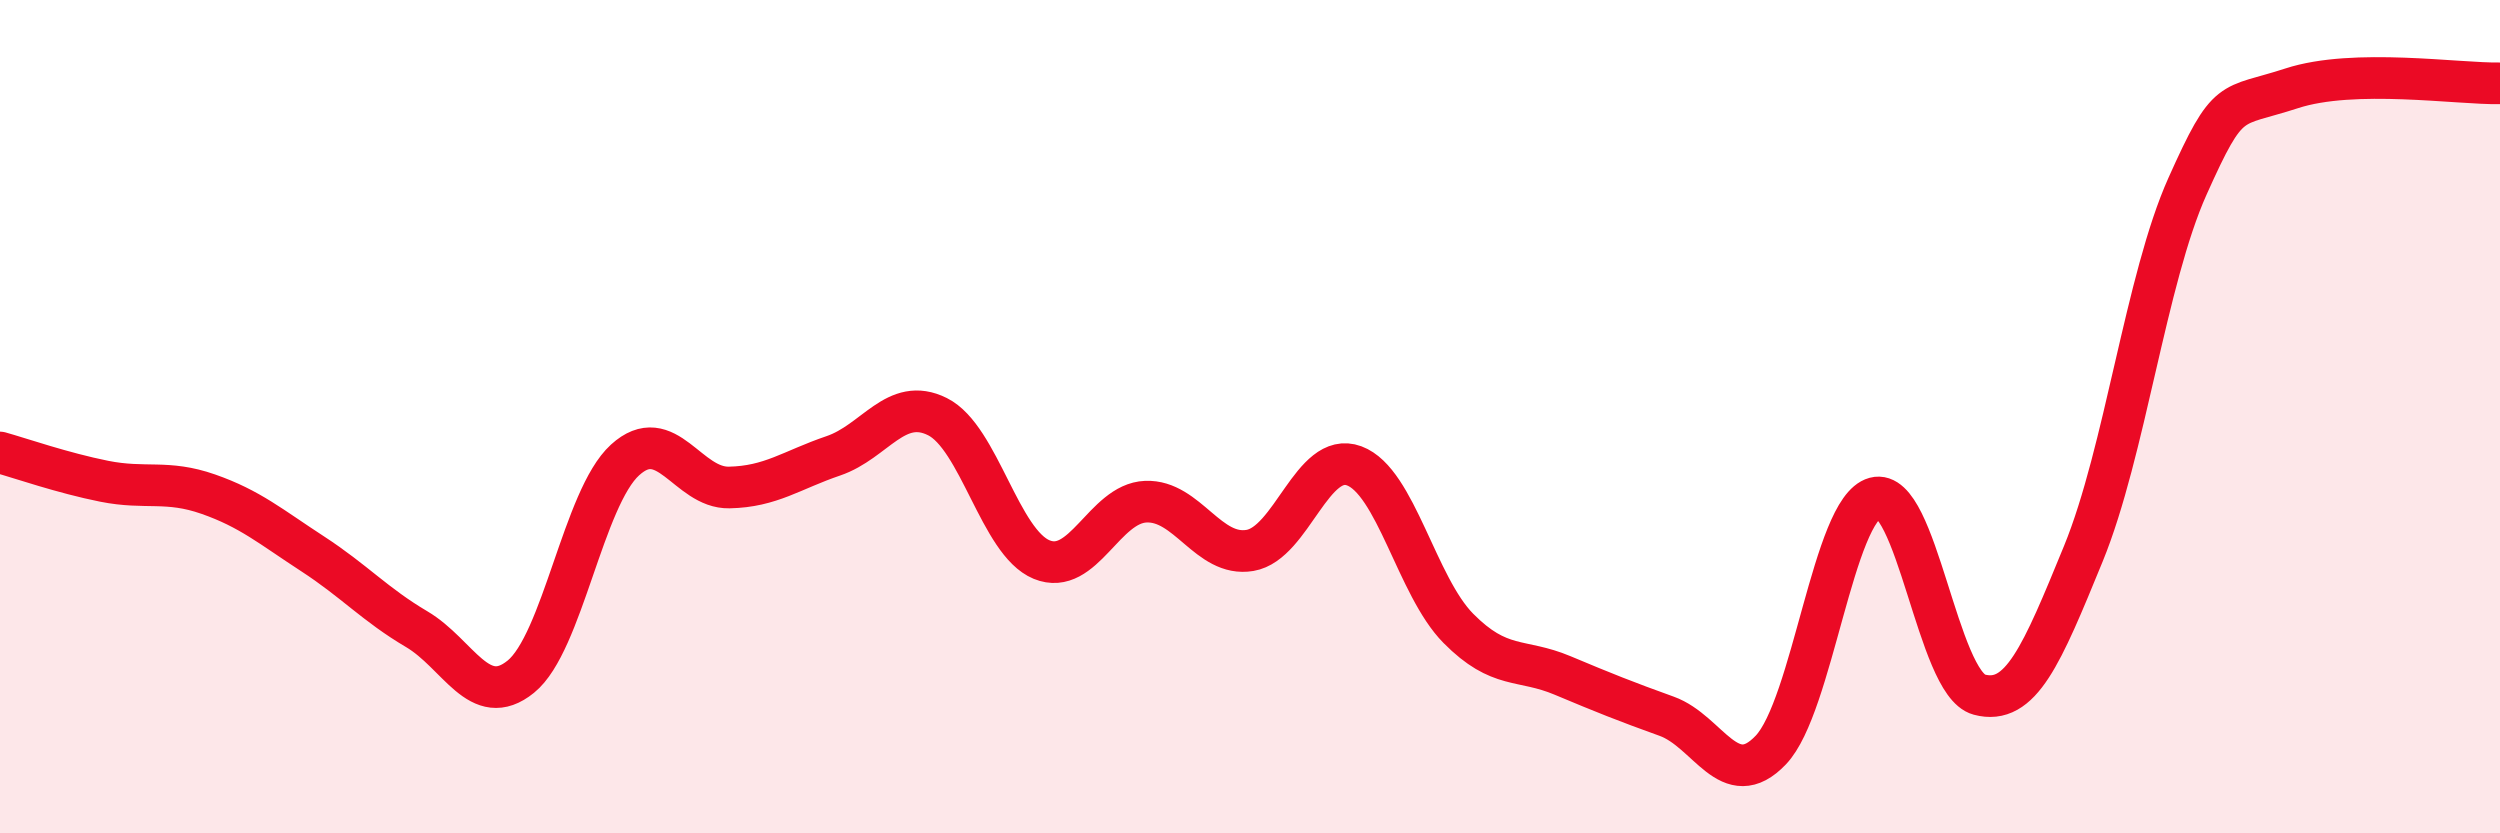 
    <svg width="60" height="20" viewBox="0 0 60 20" xmlns="http://www.w3.org/2000/svg">
      <path
        d="M 0,10.86 C 0.5,11 1.5,11.35 2.5,11.55 C 3.5,11.75 4,11.51 5,11.86 C 6,12.21 6.5,12.64 7.5,13.29 C 8.5,13.94 9,14.51 10,15.1 C 11,15.69 11.5,17.05 12.5,16.24 C 13.5,15.43 14,11.95 15,11.04 C 16,10.13 16.5,11.72 17.5,11.7 C 18.5,11.68 19,11.28 20,10.94 C 21,10.6 21.5,9.5 22.5,10 C 23.5,10.5 24,13.02 25,13.43 C 26,13.84 26.5,12.08 27.5,12.04 C 28.5,12 29,13.38 30,13.21 C 31,13.04 31.5,10.81 32.5,11.18 C 33.5,11.55 34,14.07 35,15.08 C 36,16.09 36.5,15.79 37.5,16.21 C 38.5,16.63 39,16.83 40,17.19 C 41,17.55 41.5,19.05 42.5,18 C 43.5,16.95 44,12.22 45,11.95 C 46,11.68 46.5,16.4 47.5,16.67 C 48.5,16.94 49,15.73 50,13.29 C 51,10.85 51.5,6.7 52.5,4.47 C 53.5,2.24 53.5,2.61 55,2.12 C 56.5,1.63 59,2.02 60,2L60 20L0 20Z"
        fill="#EB0A25"
        opacity="0.1"
        stroke-linecap="round"
        stroke-linejoin="round"
      />
      <path
        d="M 0,10.86 C 0.5,11 1.5,11.35 2.5,11.55 C 3.5,11.75 4,11.51 5,11.86 C 6,12.21 6.5,12.64 7.5,13.29 C 8.5,13.94 9,14.51 10,15.1 C 11,15.69 11.5,17.05 12.5,16.24 C 13.5,15.43 14,11.95 15,11.04 C 16,10.13 16.5,11.72 17.5,11.7 C 18.5,11.68 19,11.28 20,10.94 C 21,10.6 21.5,9.5 22.5,10 C 23.5,10.5 24,13.02 25,13.43 C 26,13.84 26.5,12.08 27.5,12.04 C 28.5,12 29,13.38 30,13.21 C 31,13.04 31.5,10.81 32.5,11.18 C 33.5,11.55 34,14.07 35,15.08 C 36,16.09 36.5,15.79 37.5,16.21 C 38.5,16.63 39,16.83 40,17.19 C 41,17.55 41.5,19.05 42.5,18 C 43.5,16.95 44,12.22 45,11.95 C 46,11.68 46.5,16.4 47.5,16.67 C 48.5,16.94 49,15.73 50,13.29 C 51,10.85 51.5,6.7 52.5,4.47 C 53.5,2.24 53.5,2.61 55,2.12 C 56.5,1.63 59,2.02 60,2"
        stroke="#EB0A25"
        stroke-width="1"
        fill="none"
        stroke-linecap="round"
        stroke-linejoin="round"
      />
    </svg>
  
